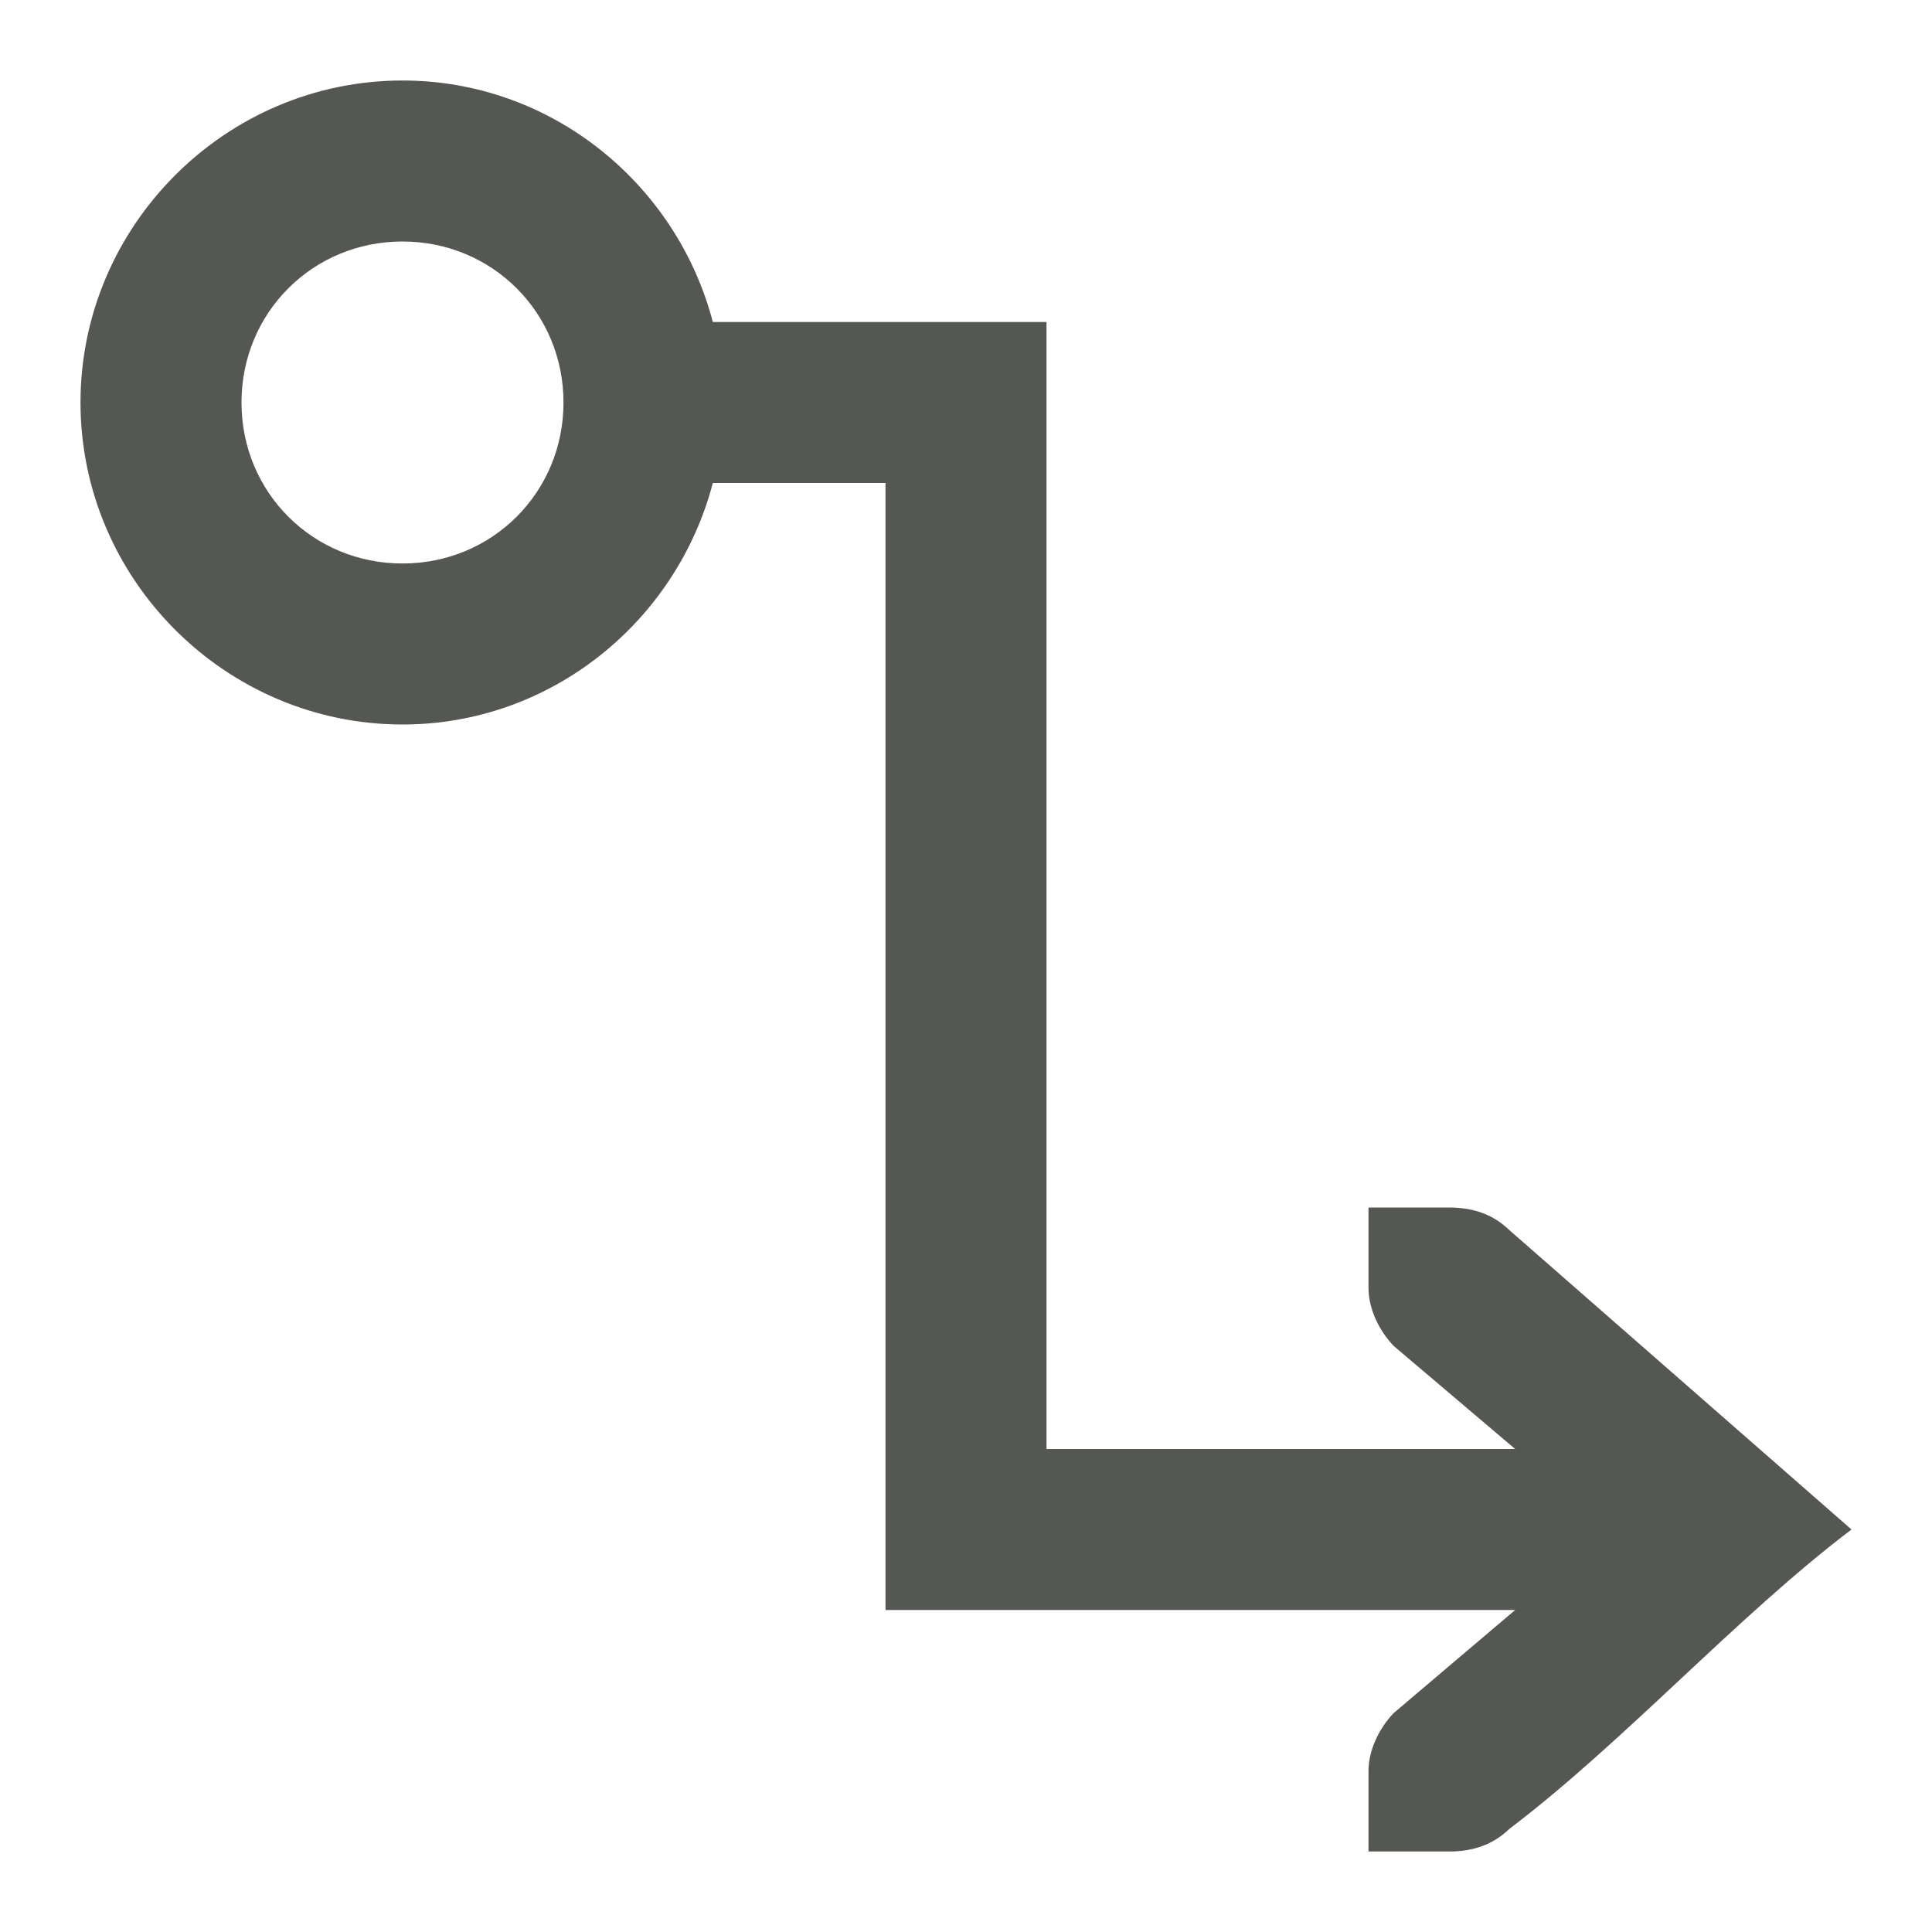 <svg xmlns="http://www.w3.org/2000/svg" viewBox="0 0 24 24">
 <path
     style="fill:#555753"
     d="M 5 1 C 2.803 1 1 2.803 1 5 C 1 7.197 2.803 9 5 9 C 6.85 9 8.406 7.716 8.855 6 L 11 6 L 11 19 L 11 20 L 18.822 20 L 17.312 21.281 C 17.13 21.472 17 21.743 17 22 L 17 23 L 17.414 23 L 18 23 C 18.309 23 18.552 22.91 18.75 22.719 C 20.167 21.646 21.583 20.073 23 19 L 18.75 15.281 C 18.552 15.09 18.309 15 18 15 L 17.414 15 L 17 15 L 17 16 C 17 16.257 17.13 16.528 17.312 16.719 L 18.822 18 L 13 18 L 13 4 L 12 4 L 8.855 4 C 8.406 2.284 6.85 1 5 1 z M 5 3 C 6.116 3 7 3.884 7 5 C 7 6.116 6.116 7 5 7 C 3.884 7 3 6.116 3 5 C 3 3.884 3.884 3 5 3 z "
     />
 </svg>
